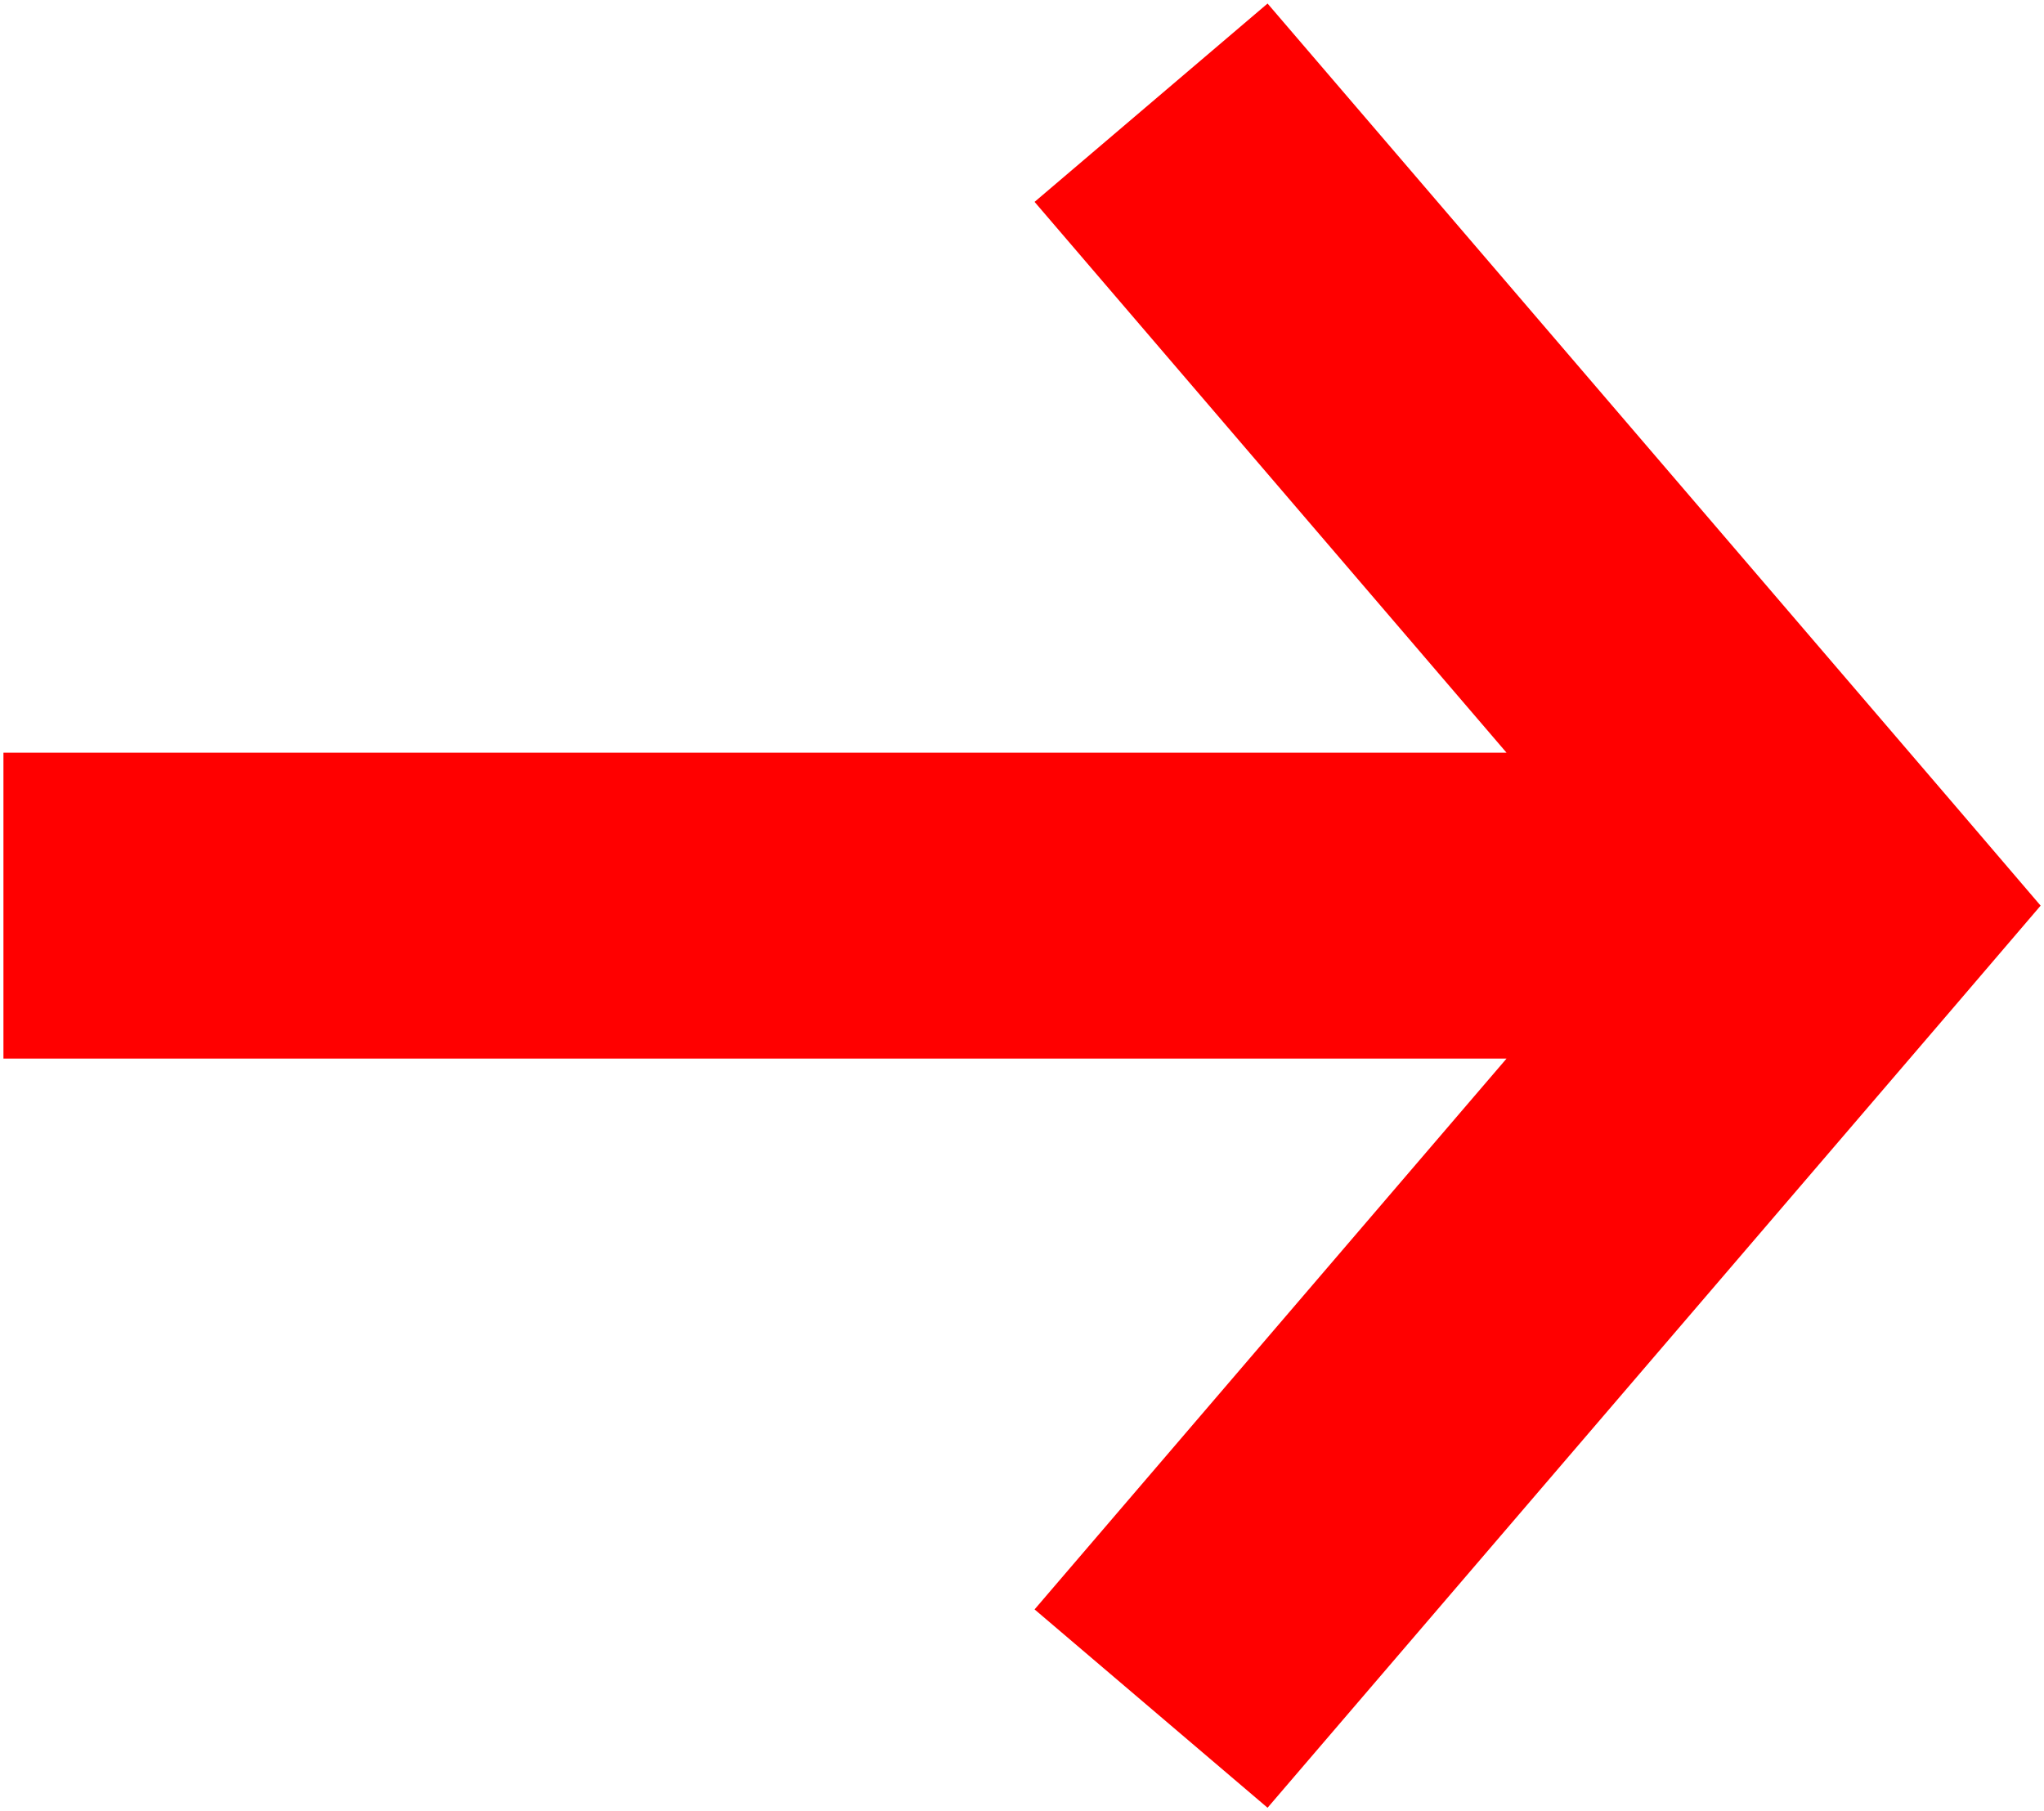 <?xml version="1.0" encoding="UTF-8" standalone="no"?><!DOCTYPE svg PUBLIC "-//W3C//DTD SVG 1.1//EN" "http://www.w3.org/Graphics/SVG/1.1/DTD/svg11.dtd"><svg xmlns="http://www.w3.org/2000/svg" viewBox="0 0 404 358"><path d="m403.332 179.001-16.766-19.602L250.536.699l-46.051 39.203 93.285 108.87H.68v60.457h297.09l-93.285 108.87 46.051 39.203 136.03-158.7z" fill="red" fill-rule="nonzero"/></svg>

